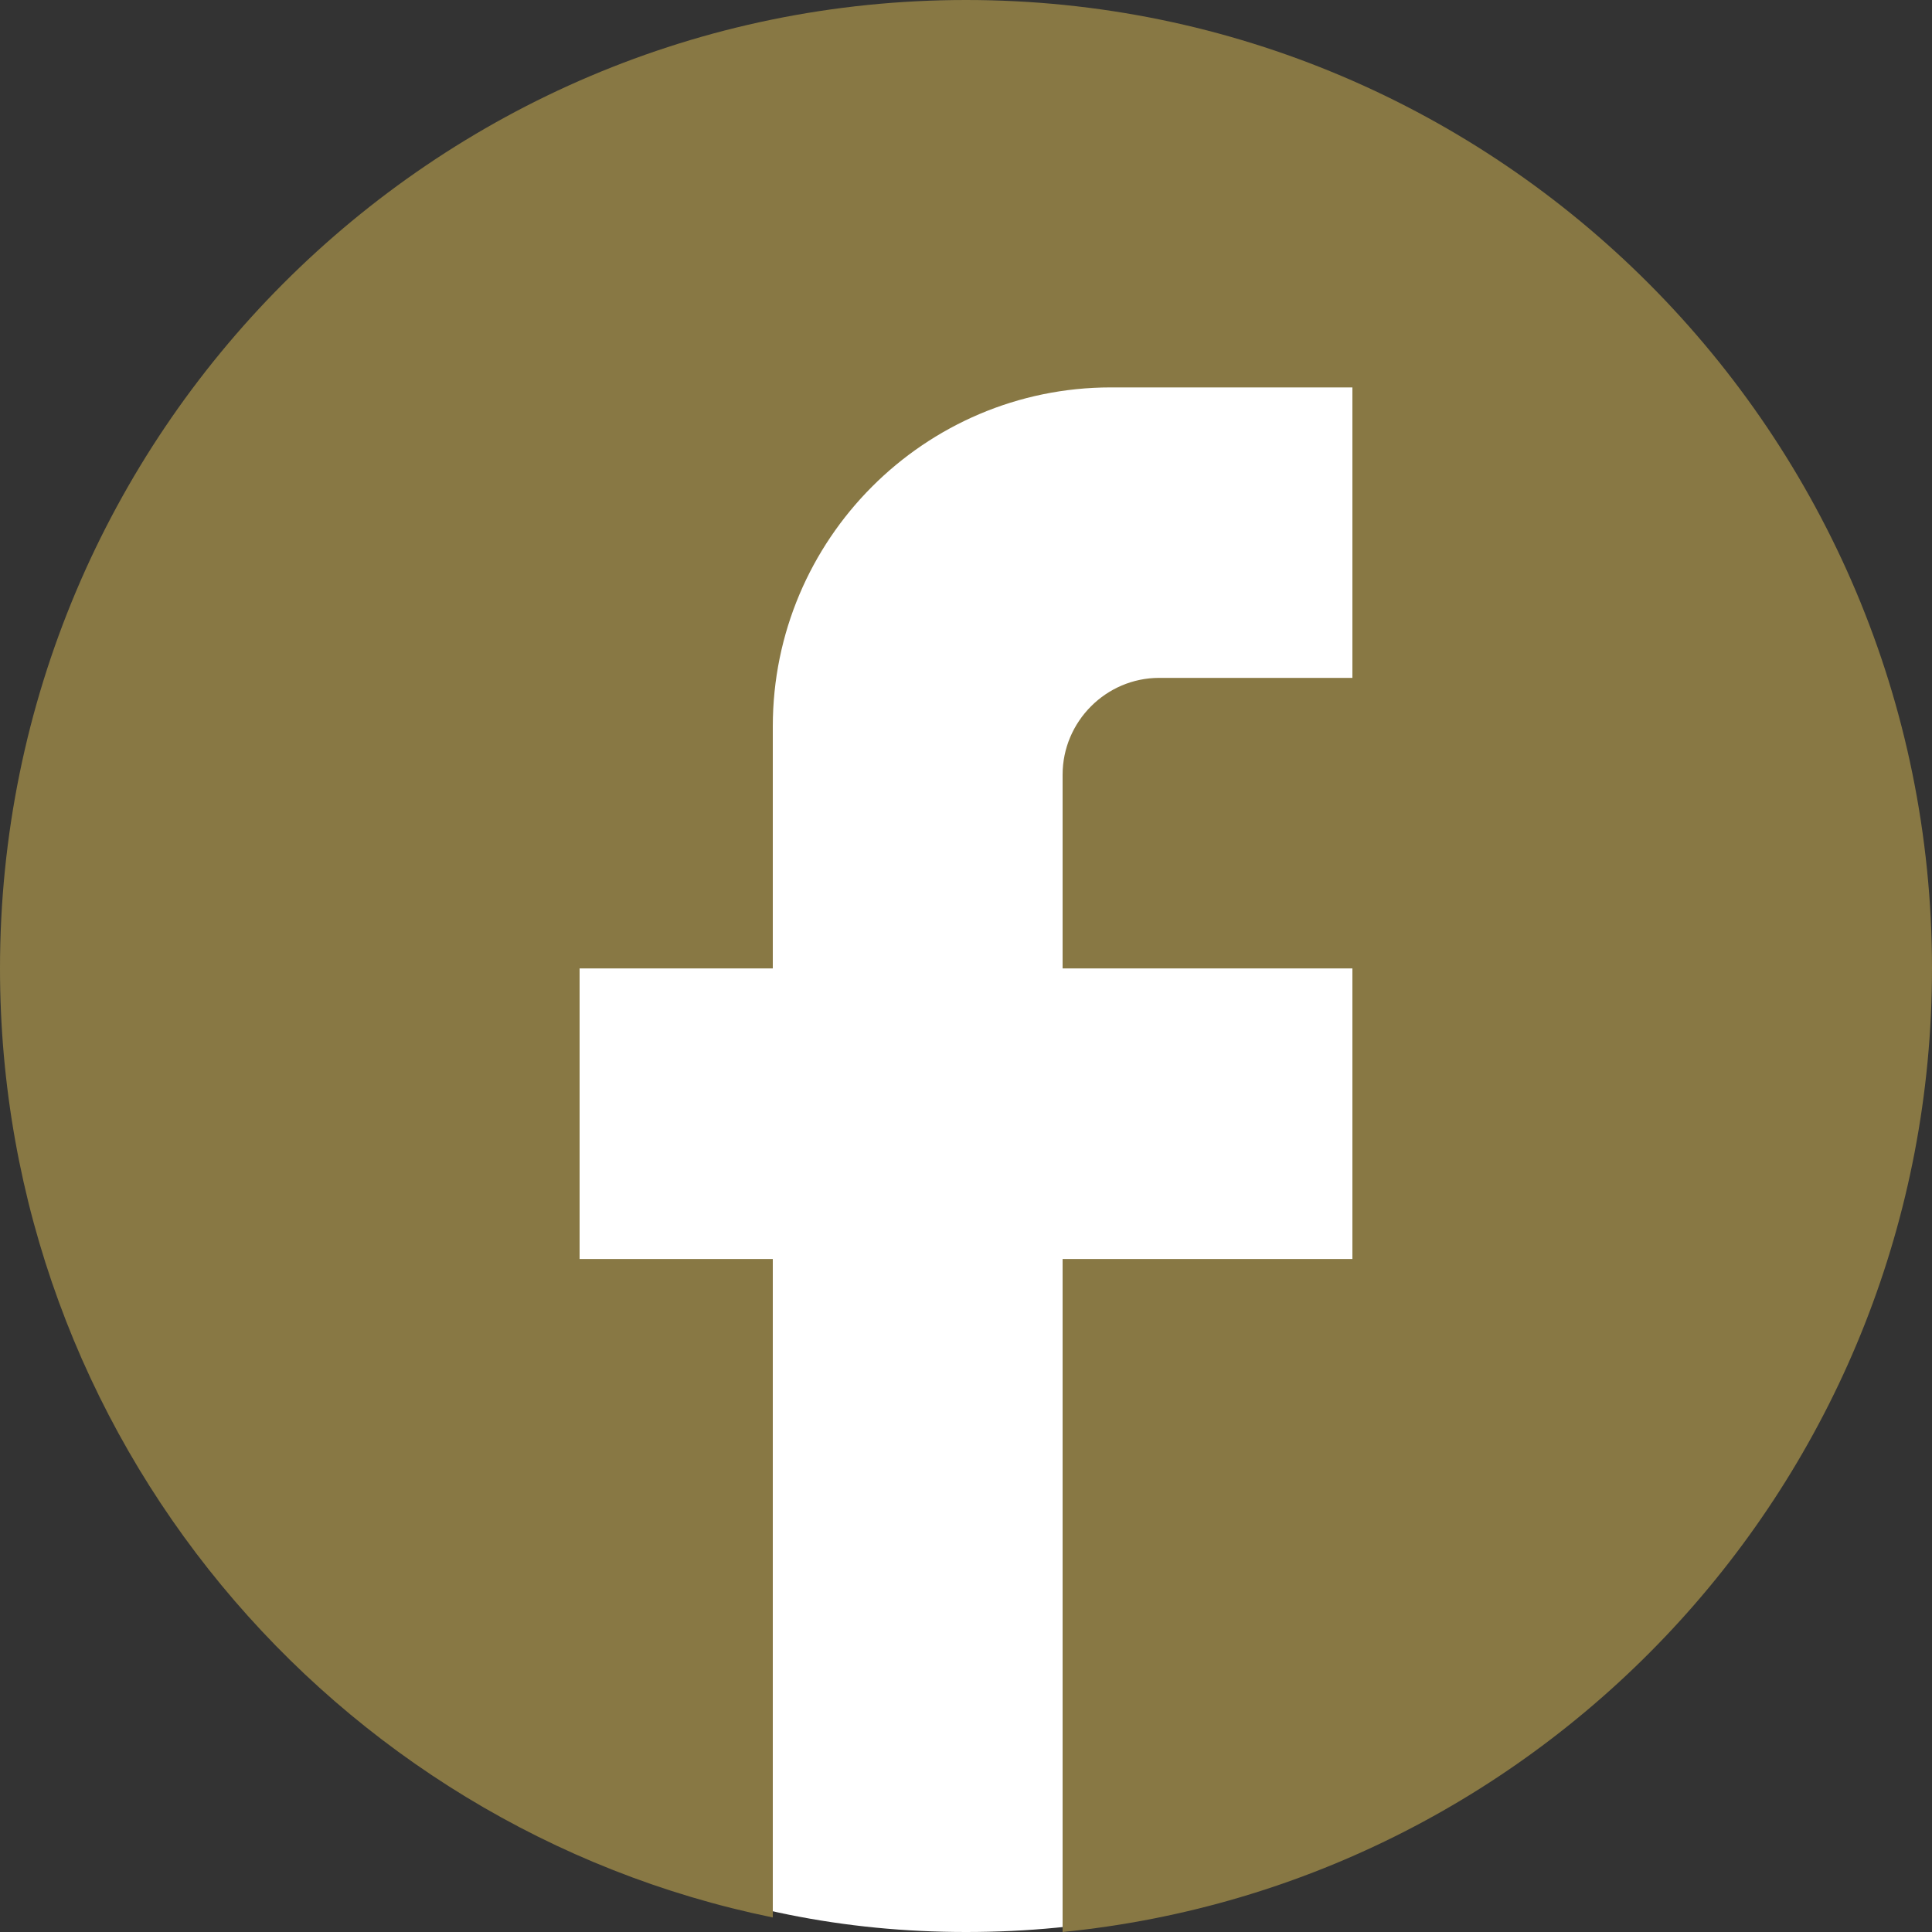<svg width="23" height="23" viewBox="0 0 23 23" fill="none" xmlns="http://www.w3.org/2000/svg">
<rect x="0" y="0" width="23" height="23" fill="#333333" stroke="none"/>
<path d="M11.5 23C10.047 23 8.682 22.724 7.405 22.173C6.128 21.621 5.016 20.873 4.071 19.929C3.126 18.984 2.378 17.873 1.827 16.595C1.276 15.317 1.001 13.952 1 12.5C0.999 11.048 1.275 9.683 1.827 8.405C2.38 7.127 3.128 6.016 4.071 5.071C5.015 4.127 6.126 3.379 7.405 2.827C8.684 2.276 10.049 2 11.5 2C12.951 2 14.316 2.276 15.595 2.827C16.874 3.379 17.985 4.127 18.929 5.071C19.872 6.016 20.621 7.127 21.174 8.405C21.727 9.683 22.002 11.048 22 12.5C21.998 13.952 21.722 15.317 21.173 16.595C20.623 17.873 19.875 18.984 18.929 19.929C17.982 20.873 16.871 21.621 15.595 22.174C14.319 22.726 12.954 23.001 11.5 23Z" fill="white"/>
<path d="M23 11.529C23 5.165 17.848 0 11.5 0C5.152 0 0 5.165 0 11.529C0 17.109 3.956 21.755 9.2 22.827V14.988H6.9V11.529H9.2V8.647C9.2 6.422 11.005 4.612 13.225 4.612H16.1V8.07H13.8C13.168 8.07 12.65 8.589 12.65 9.223V11.529H16.1V14.988H12.65V23C18.457 22.424 23 17.512 23 11.529Z" fill="#887844"/>
</svg>
